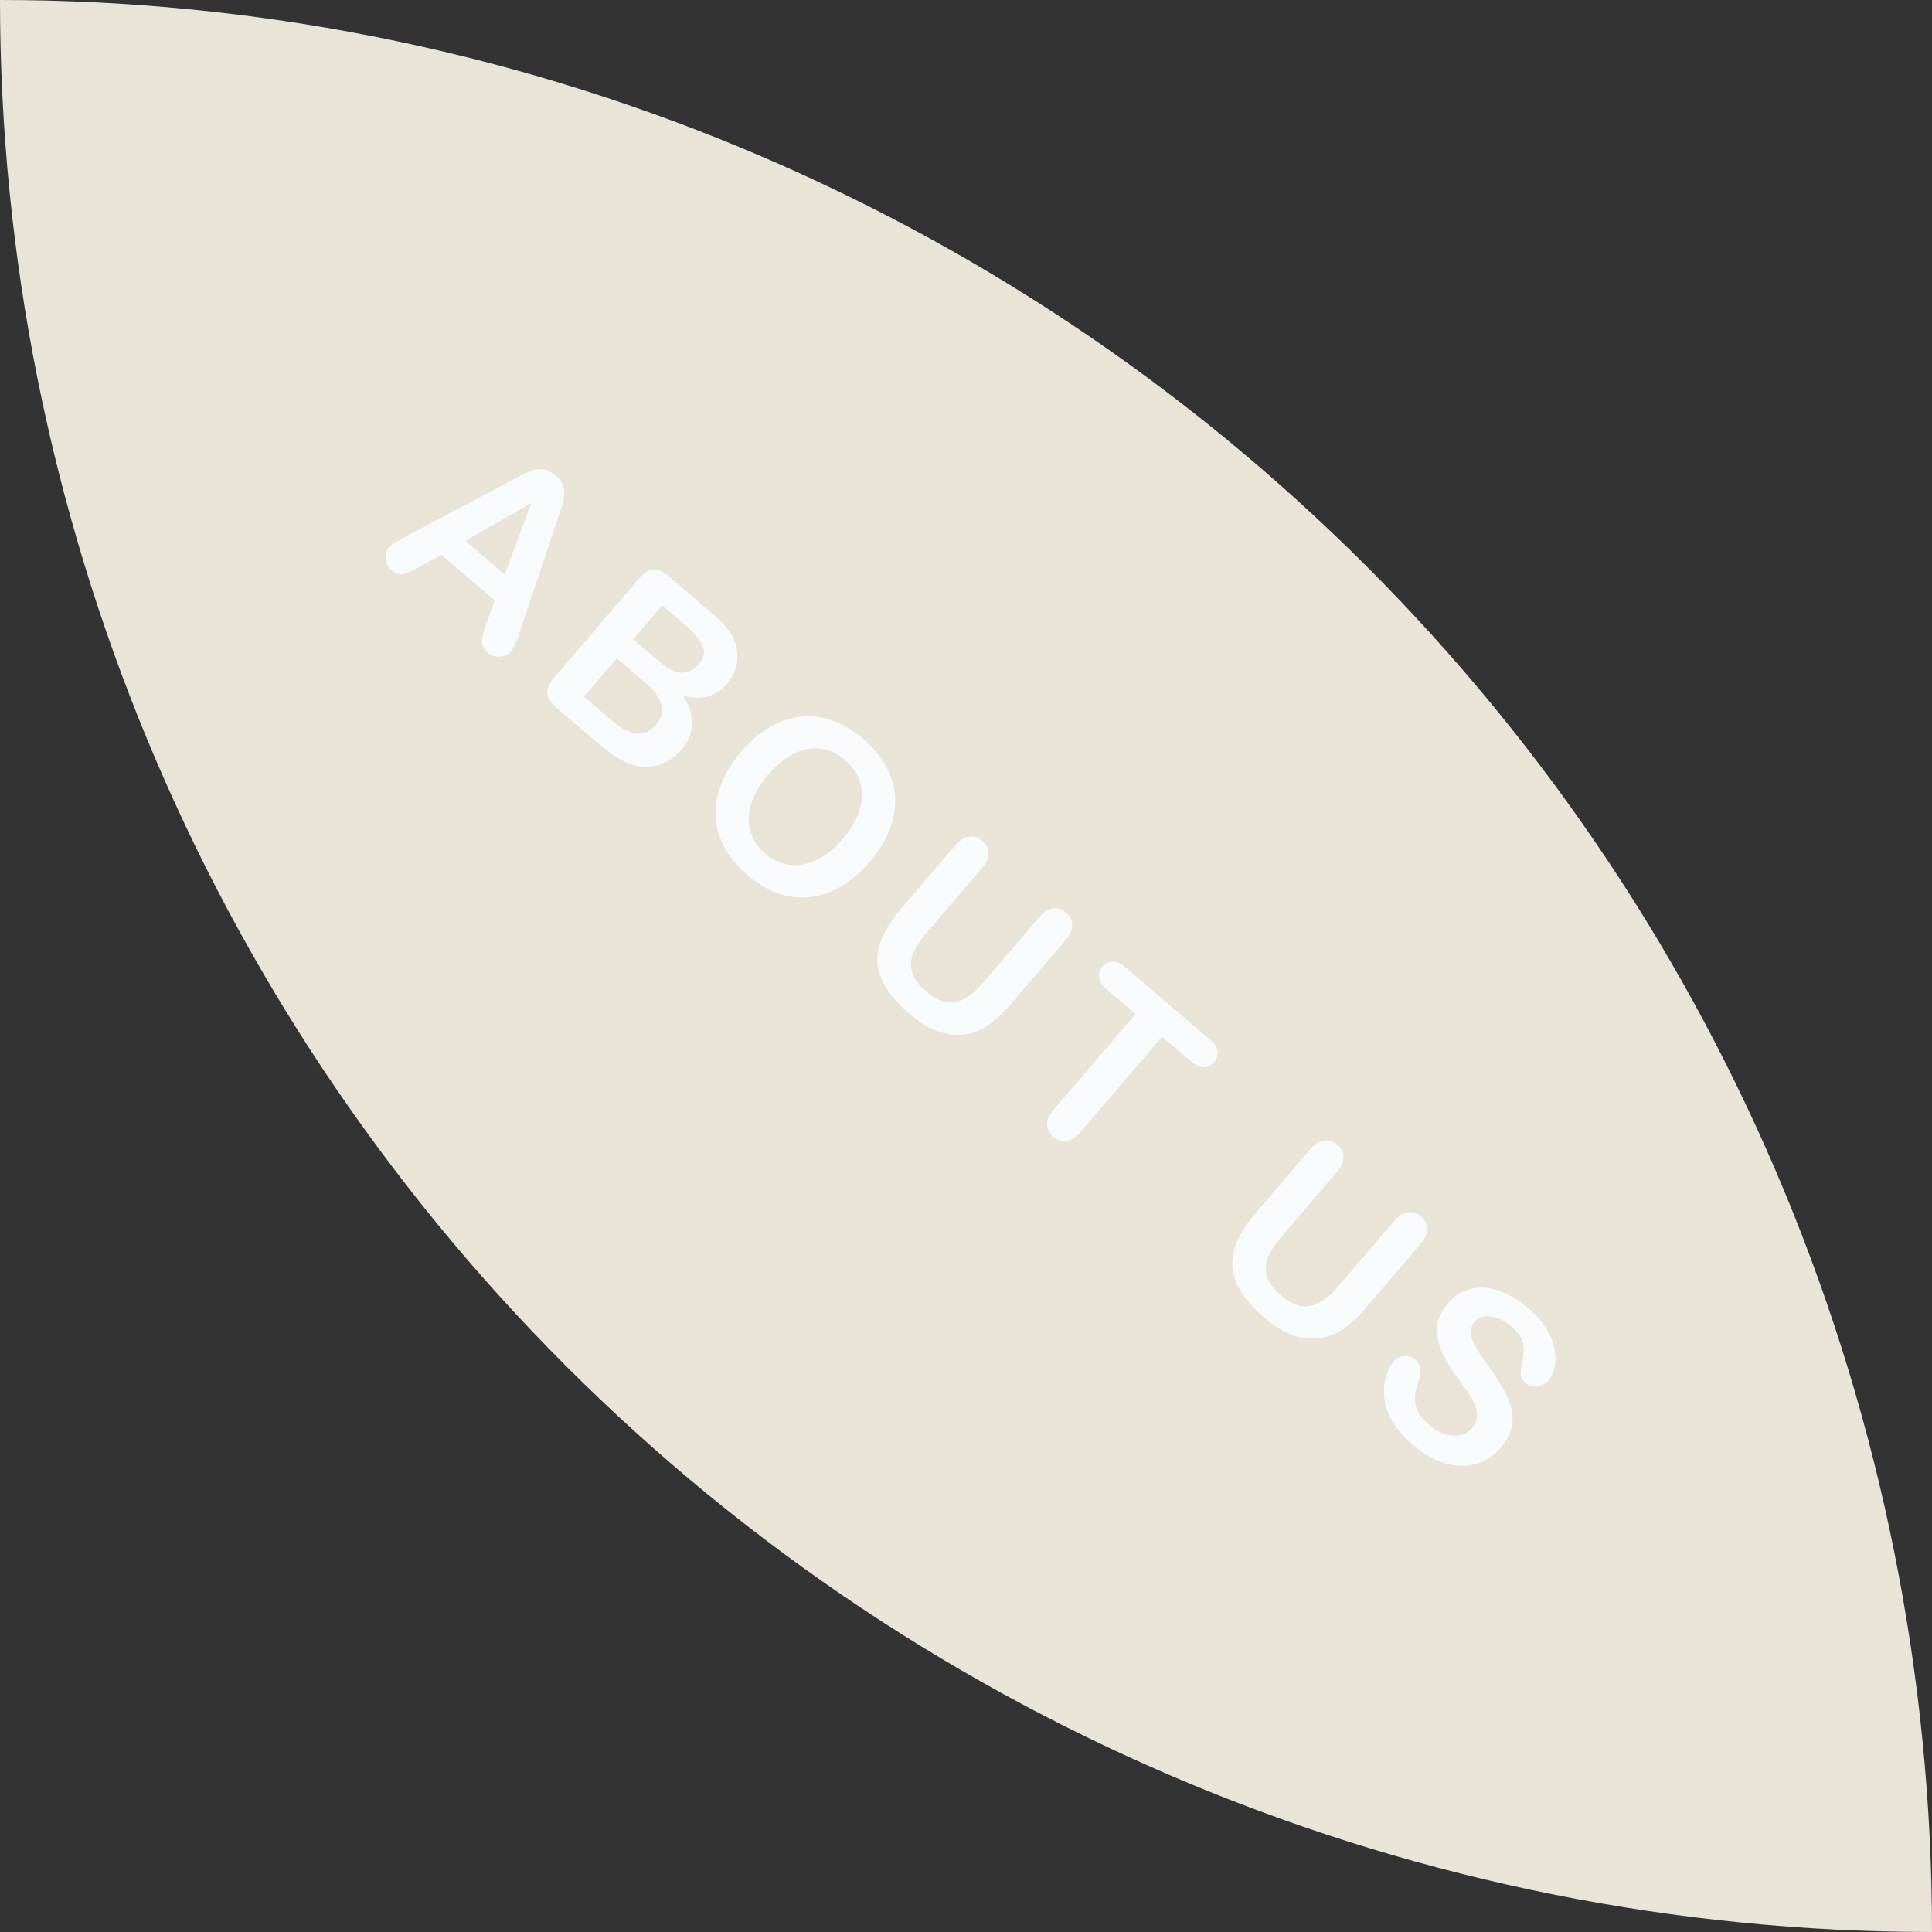 <?xml version="1.0" encoding="UTF-8"?> <svg xmlns="http://www.w3.org/2000/svg" width="64" height="64" viewBox="0 0 64 64" fill="none"><rect x="0" y="0" width="64" height="64" fill="#333333" stroke="none"/> <path d="M0 0C0.003 16.973 6.747 33.25 18.749 45.251C30.75 57.253 47.027 63.997 64 64C64 47.026 57.257 30.747 45.255 18.745C33.252 6.743 16.974 0 0 0Z" fill="#E9E3D8"></path> <path d="M16.127 20.614L16.387 19.89L14.618 18.376L13.933 18.756C13.666 18.904 13.47 18.992 13.347 19.02C13.225 19.047 13.099 19.004 12.968 18.892C12.857 18.797 12.794 18.673 12.779 18.519C12.763 18.365 12.799 18.236 12.887 18.134C12.938 18.074 13.001 18.021 13.075 17.975C13.149 17.929 13.257 17.869 13.399 17.795L16.93 15.923C17.031 15.869 17.152 15.804 17.292 15.728C17.435 15.653 17.564 15.598 17.678 15.566C17.794 15.534 17.912 15.531 18.032 15.555C18.155 15.578 18.278 15.642 18.398 15.745C18.521 15.85 18.603 15.961 18.643 16.078C18.687 16.195 18.703 16.311 18.689 16.426C18.678 16.544 18.653 16.659 18.614 16.773C18.578 16.887 18.527 17.036 18.46 17.223L17.193 21.003C17.099 21.293 17.011 21.486 16.928 21.583C16.841 21.684 16.719 21.74 16.561 21.752C16.407 21.764 16.271 21.72 16.152 21.618C16.083 21.559 16.035 21.495 16.007 21.427C15.978 21.361 15.964 21.293 15.966 21.222C15.97 21.15 15.989 21.053 16.024 20.933C16.063 20.811 16.097 20.705 16.127 20.614ZM15.416 17.913L16.716 19.026L17.597 16.669L15.416 17.913ZM19.761 24.579L18.431 23.441C18.24 23.277 18.139 23.116 18.128 22.96C18.122 22.804 18.199 22.632 18.36 22.444L21.16 19.174C21.324 18.982 21.483 18.88 21.637 18.868C21.795 18.856 21.968 18.93 22.156 19.091L23.565 20.298C23.773 20.476 23.942 20.643 24.072 20.799C24.203 20.955 24.297 21.121 24.355 21.298C24.405 21.447 24.429 21.603 24.427 21.766C24.427 21.927 24.398 22.082 24.341 22.233C24.286 22.381 24.205 22.518 24.096 22.645C23.724 23.08 23.233 23.212 22.625 23.041C23.041 23.713 23.024 24.312 22.573 24.838C22.365 25.081 22.115 25.247 21.823 25.337C21.532 25.424 21.241 25.423 20.95 25.335C20.77 25.277 20.584 25.186 20.391 25.062C20.2 24.937 19.99 24.776 19.761 24.579ZM21.349 22.592L20.433 21.807L19.345 23.077L20.292 23.887C20.887 24.397 21.369 24.437 21.736 24.008C21.924 23.788 21.983 23.563 21.914 23.332C21.844 23.101 21.656 22.854 21.349 22.592ZM21.937 20.05L20.974 21.175L21.781 21.866C22 22.054 22.187 22.178 22.341 22.238C22.498 22.3 22.657 22.299 22.821 22.237C22.941 22.196 23.046 22.124 23.134 22.021C23.322 21.802 23.368 21.59 23.273 21.384C23.179 21.177 22.972 20.937 22.652 20.662L21.937 20.05ZM28.587 24.469C29.038 24.855 29.346 25.278 29.51 25.738C29.679 26.198 29.701 26.668 29.578 27.148C29.456 27.627 29.201 28.094 28.811 28.549C28.523 28.885 28.216 29.152 27.89 29.349C27.563 29.546 27.223 29.667 26.868 29.713C26.513 29.759 26.157 29.722 25.801 29.602C25.444 29.482 25.095 29.275 24.753 28.982C24.413 28.691 24.154 28.375 23.979 28.036C23.804 27.695 23.713 27.348 23.704 26.994C23.695 26.64 23.764 26.283 23.912 25.922C24.061 25.563 24.276 25.221 24.555 24.894C24.841 24.56 25.151 24.294 25.485 24.096C25.821 23.901 26.164 23.783 26.513 23.743C26.863 23.703 27.212 23.743 27.562 23.864C27.913 23.982 28.254 24.184 28.587 24.469ZM27.923 27.778C28.196 27.459 28.381 27.14 28.478 26.818C28.575 26.497 28.578 26.194 28.488 25.911C28.401 25.628 28.234 25.381 27.987 25.169C27.811 25.018 27.619 24.912 27.411 24.851C27.207 24.789 26.996 24.775 26.779 24.808C26.564 24.843 26.34 24.933 26.107 25.076C25.878 25.22 25.658 25.414 25.448 25.659C25.237 25.906 25.076 26.156 24.966 26.409C24.858 26.662 24.804 26.904 24.803 27.133C24.806 27.362 24.853 27.572 24.944 27.762C25.036 27.954 25.17 28.126 25.346 28.277C25.572 28.47 25.827 28.59 26.111 28.639C26.398 28.688 26.697 28.643 27.009 28.503C27.324 28.364 27.628 28.122 27.923 27.778ZM29.851 30.102L31.642 28.01C31.794 27.832 31.948 27.733 32.103 27.711C32.261 27.692 32.405 27.738 32.535 27.85C32.672 27.966 32.741 28.103 32.744 28.26C32.749 28.419 32.675 28.587 32.523 28.765L30.691 30.904C30.483 31.147 30.335 31.374 30.248 31.584C30.165 31.794 30.153 32.003 30.214 32.213C30.276 32.42 30.432 32.631 30.681 32.844C31.025 33.139 31.346 33.256 31.645 33.196C31.944 33.134 32.254 32.917 32.572 32.545L34.419 30.388C34.573 30.208 34.727 30.108 34.881 30.089C35.036 30.068 35.18 30.114 35.312 30.228C35.445 30.341 35.514 30.477 35.519 30.636C35.527 30.794 35.454 30.963 35.3 31.143L33.509 33.235C33.218 33.575 32.941 33.83 32.679 34C32.419 34.171 32.123 34.264 31.792 34.279C31.509 34.29 31.233 34.239 30.966 34.127C30.698 34.015 30.424 33.838 30.144 33.598C29.809 33.312 29.552 33.029 29.372 32.752C29.193 32.472 29.092 32.192 29.068 31.911C29.046 31.628 29.101 31.338 29.231 31.042C29.363 30.744 29.57 30.43 29.851 30.102ZM39.456 35.164L38.495 34.341L35.789 37.501C35.634 37.683 35.477 37.784 35.32 37.803C35.164 37.821 35.022 37.775 34.893 37.665C34.763 37.553 34.694 37.417 34.687 37.257C34.682 37.098 34.757 36.929 34.911 36.749L37.617 33.589L36.656 32.766C36.505 32.637 36.421 32.509 36.404 32.381C36.389 32.251 36.427 32.132 36.52 32.023C36.617 31.91 36.731 31.853 36.862 31.852C36.995 31.853 37.134 31.915 37.278 32.039L40.079 34.437C40.231 34.568 40.315 34.698 40.331 34.828C40.349 34.959 40.311 35.08 40.218 35.188C40.124 35.297 40.011 35.353 39.879 35.356C39.748 35.357 39.607 35.293 39.456 35.164ZM41.608 40.169L43.399 38.077C43.551 37.899 43.705 37.799 43.861 37.778C44.018 37.758 44.162 37.805 44.292 37.916C44.429 38.033 44.499 38.17 44.502 38.327C44.506 38.485 44.433 38.654 44.28 38.832L42.448 40.971C42.24 41.214 42.092 41.441 42.005 41.651C41.922 41.86 41.91 42.07 41.971 42.28C42.033 42.487 42.189 42.698 42.438 42.911C42.782 43.206 43.103 43.323 43.402 43.263C43.702 43.201 44.011 42.984 44.329 42.612L46.176 40.455C46.33 40.275 46.484 40.175 46.638 40.156C46.793 40.135 46.937 40.181 47.07 40.294C47.202 40.408 47.271 40.544 47.276 40.702C47.284 40.861 47.212 41.03 47.057 41.21L45.266 43.301C44.975 43.642 44.698 43.897 44.436 44.067C44.176 44.238 43.881 44.331 43.549 44.346C43.266 44.357 42.99 44.306 42.723 44.194C42.456 44.081 42.182 43.905 41.901 43.665C41.566 43.378 41.309 43.096 41.129 42.819C40.95 42.539 40.849 42.258 40.825 41.978C40.803 41.695 40.858 41.405 40.988 41.109C41.12 40.811 41.327 40.497 41.608 40.169ZM49.71 47.96C49.485 48.223 49.214 48.401 48.898 48.494C48.584 48.588 48.246 48.583 47.883 48.478C47.52 48.373 47.16 48.168 46.802 47.861C46.373 47.494 46.088 47.109 45.948 46.708C45.85 46.422 45.822 46.129 45.863 45.828C45.908 45.528 46.01 45.285 46.167 45.101C46.258 44.994 46.373 44.935 46.511 44.922C46.652 44.909 46.78 44.952 46.895 45.05C46.987 45.13 47.04 45.227 47.053 45.34C47.067 45.455 47.047 45.591 46.993 45.746C46.93 45.932 46.89 46.099 46.873 46.246C46.859 46.395 46.884 46.55 46.948 46.711C47.014 46.87 47.142 47.031 47.332 47.194C47.593 47.418 47.856 47.538 48.122 47.557C48.391 47.575 48.604 47.493 48.76 47.311C48.883 47.166 48.939 47.011 48.926 46.846C48.917 46.681 48.862 46.514 48.762 46.346C48.665 46.18 48.522 45.971 48.334 45.717C48.084 45.377 47.895 45.067 47.766 44.789C47.641 44.511 47.589 44.234 47.608 43.959C47.631 43.684 47.75 43.421 47.965 43.169C48.17 42.93 48.417 42.773 48.707 42.699C48.997 42.625 49.308 42.644 49.64 42.757C49.973 42.868 50.307 43.066 50.642 43.353C50.909 43.581 51.11 43.812 51.247 44.046C51.386 44.279 51.473 44.505 51.507 44.726C51.542 44.945 51.538 45.14 51.494 45.312C51.45 45.483 51.379 45.627 51.281 45.741C51.191 45.846 51.072 45.909 50.924 45.929C50.78 45.95 50.652 45.913 50.542 45.818C50.441 45.731 50.385 45.641 50.374 45.545C50.366 45.45 50.381 45.319 50.418 45.151C50.479 44.919 50.494 44.711 50.461 44.525C50.43 44.337 50.291 44.138 50.046 43.928C49.819 43.733 49.592 43.626 49.365 43.607C49.142 43.587 48.97 43.648 48.85 43.788C48.775 43.875 48.734 43.971 48.728 44.075C48.721 44.178 48.74 44.289 48.784 44.405C48.828 44.522 48.882 44.63 48.945 44.728C49.008 44.827 49.116 44.984 49.269 45.202C49.466 45.469 49.633 45.722 49.771 45.961C49.912 46.201 50.009 46.43 50.063 46.647C50.119 46.866 50.12 47.085 50.067 47.304C50.017 47.522 49.898 47.74 49.71 47.96Z" fill="#F8FBFC"></path> </svg> 